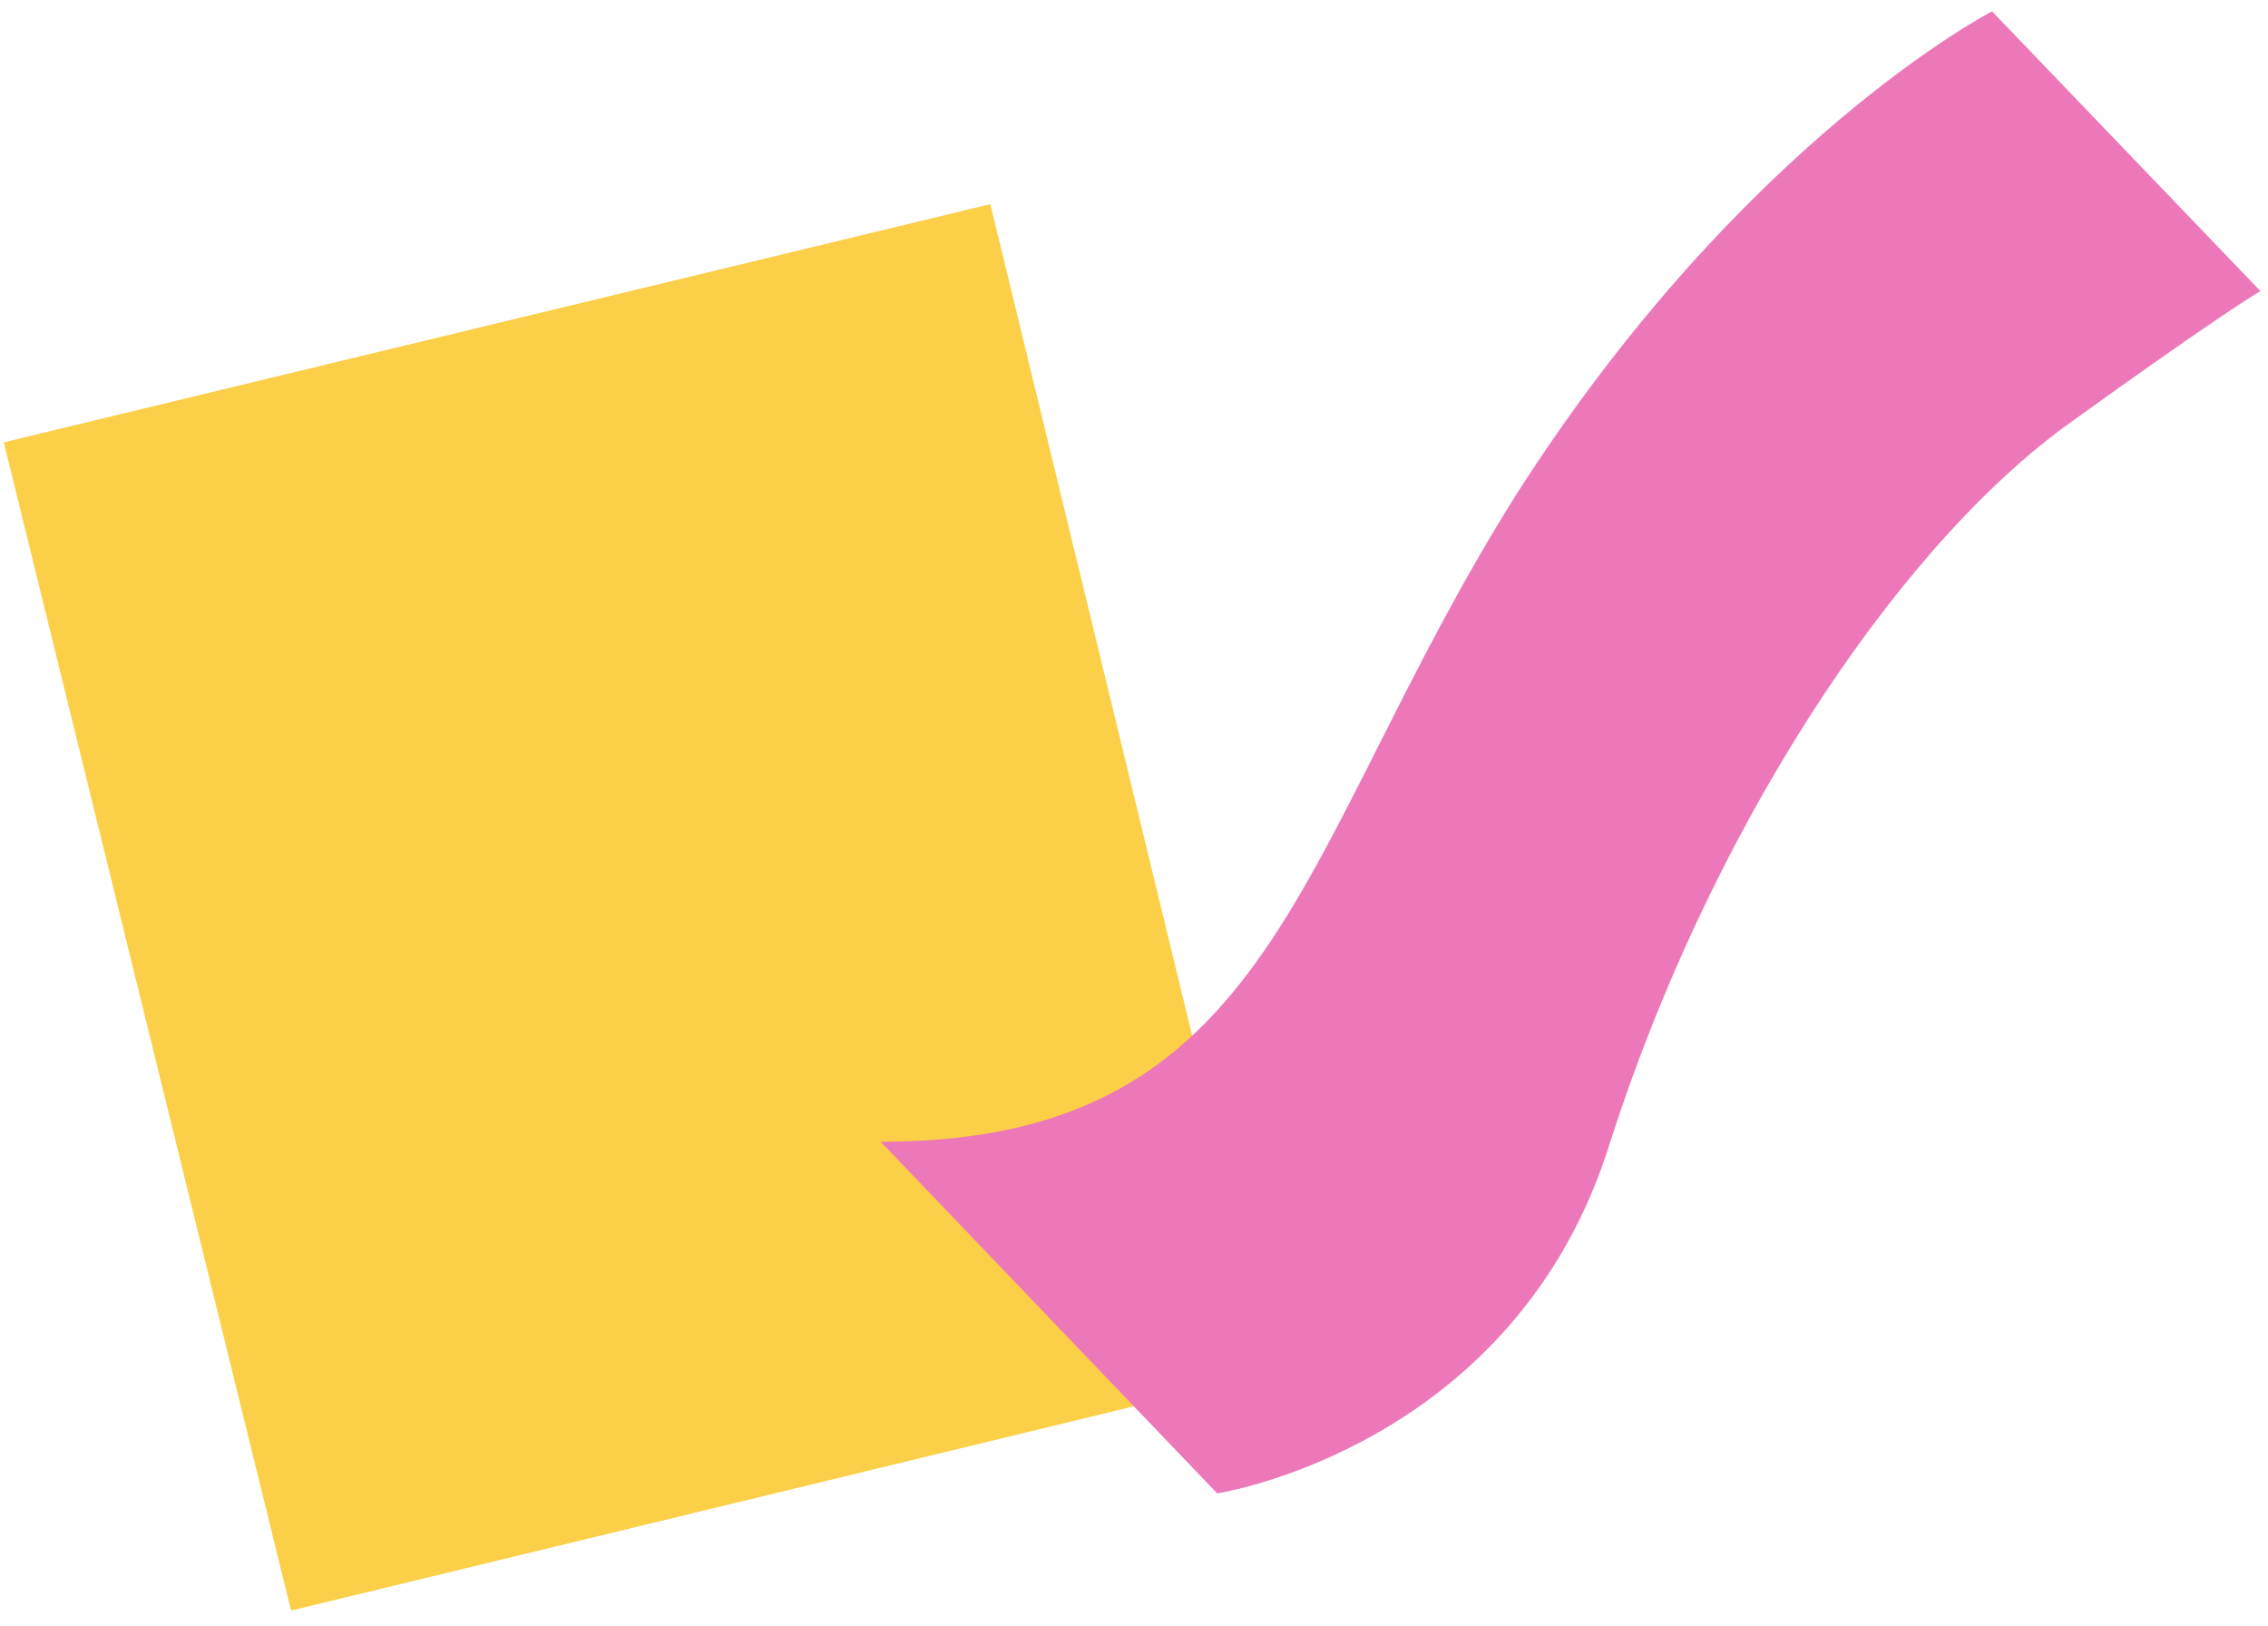 <svg version="1.2" xmlns="http://www.w3.org/2000/svg" viewBox="0 0 60 43" width="60" height="43"><style>.a{fill:#fbcf47}.b{fill:#ed78b9}</style><path class="a" d="m33.7 36.3l-26 6.3-7.6-30.9 26.1-6.3z"/><path class="b" d="m59.8 7.7c0 0-0.9 0.5-5.2 3.6-4.6 3.4-9.4 10.8-12 18.9-2.5 8.1-10.4 9.3-10.4 9.3l-8.9-9.3c10.5 0 10.9-7.7 16.8-17.1 6-9.4 12.6-12.8 12.6-12.8z"/></svg>